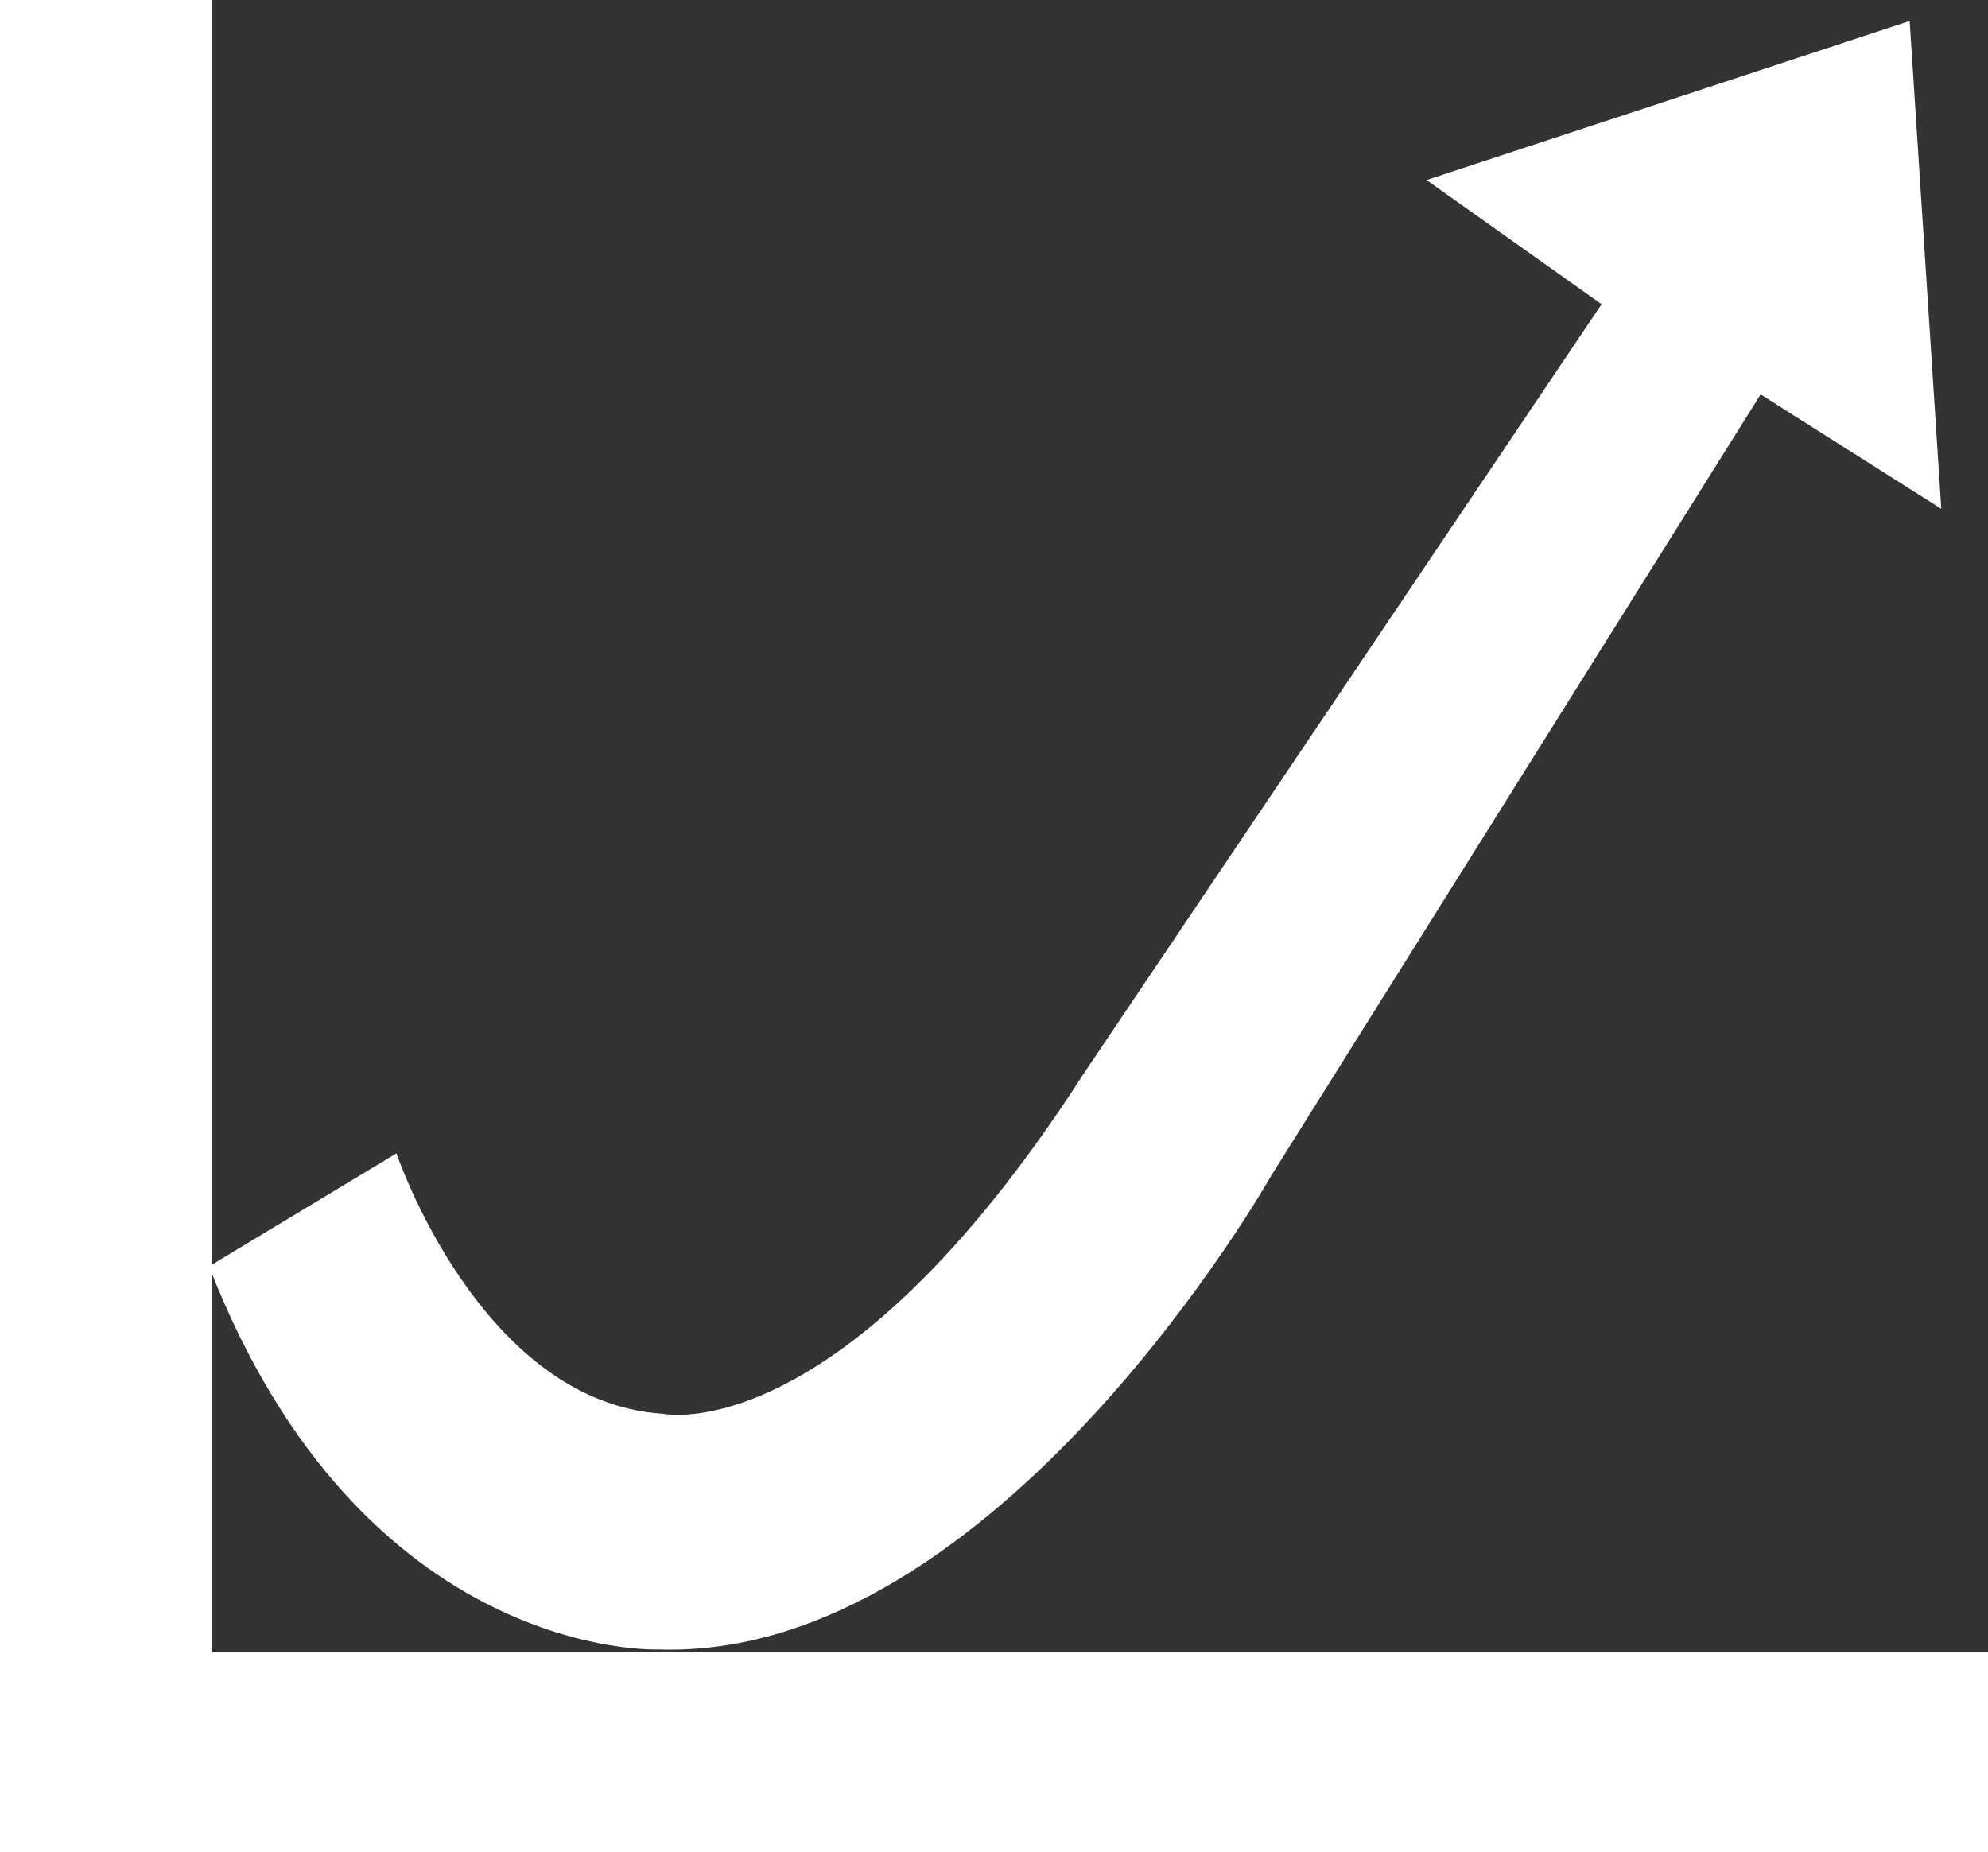 <?xml version="1.0" encoding="UTF-8"?>
<svg id="Layer_2" data-name="Layer 2" xmlns="http://www.w3.org/2000/svg" viewBox="0 0 67.24 62.65">
  <rect x="0" y="0" width="67.24" height="62.65" fill="#333333" stroke="none"/>
  <defs>
    <style>
      .cls-1 {
        fill: #fff;
        stroke-width: 0px;
      }
    </style>
  </defs>
  <g id="Layer_1-2" data-name="Layer 1">
    <g>
      <polygon class="cls-1" points="0 0 7.18 0 7.18 55.89 67.24 55.89 67.24 62.65 0 62.65 0 0"/>
      <path class="cls-1" d="M7.06,42.84l6.35-3.83s2.84,8.43,9.03,8.81c0,0,5.99,1.28,14.21-11.5l17.52-26.03-5.92-4.2L64.59.71l1.07,16.5-6.11-3.87-16.55,26.42s-9.28,16.43-20.75,16.03c0,0-9.99.4-15.18-12.96Z"/>
    </g>
  </g>
</svg>